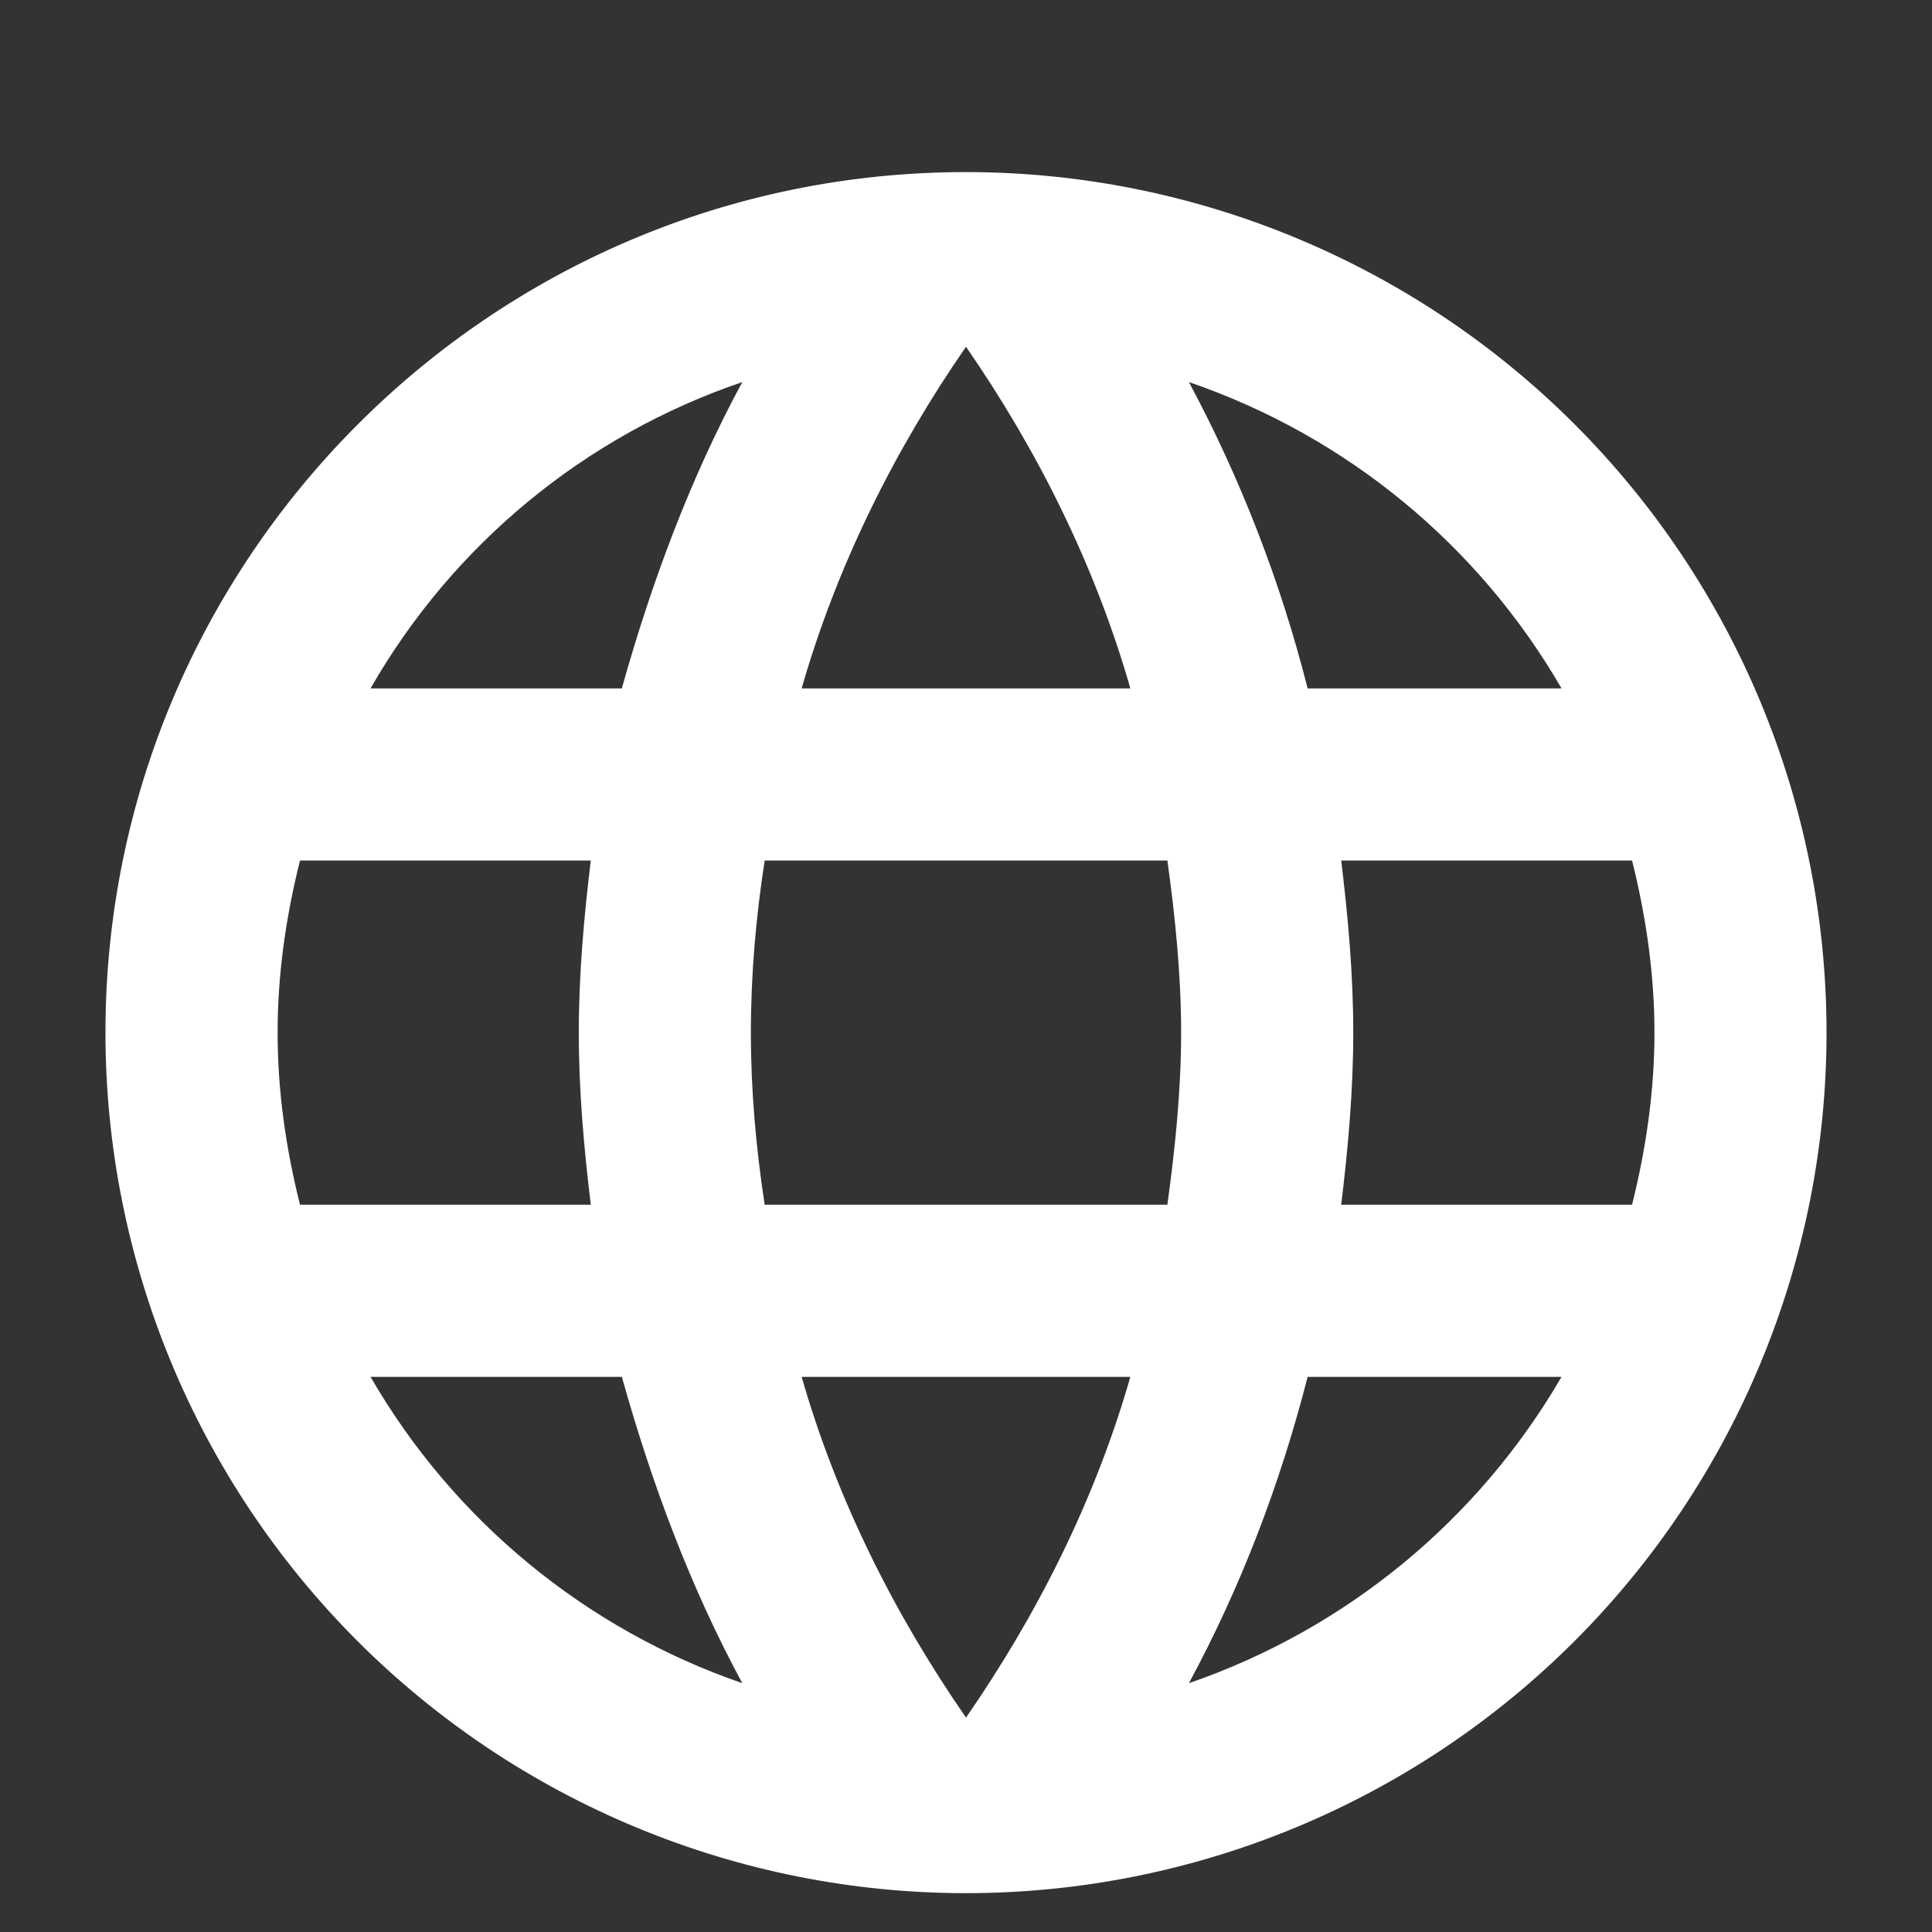 <svg width="29" height="29" viewBox="0 0 29 29" fill="none" xmlns="http://www.w3.org/2000/svg">
<rect x="0" y="0" width="29" height="29" fill="#333333" stroke="none"/>
<g clip-path="url(#clip0_31_584)">
<path d="M20.132 18.083C20.235 17.231 20.313 16.378 20.313 15.5C20.313 14.622 20.235 13.769 20.132 12.917H24.498C24.704 13.743 24.834 14.609 24.834 15.5C24.834 16.391 24.704 17.257 24.498 18.083M17.846 25.265C18.621 23.831 19.215 22.281 19.628 20.667H23.439C22.187 22.822 20.202 24.454 17.846 25.265ZM17.523 18.083H11.478C11.348 17.231 11.271 16.378 11.271 15.5C11.271 14.622 11.348 13.756 11.478 12.917H17.523C17.639 13.756 17.729 14.622 17.729 15.5C17.729 16.378 17.639 17.231 17.523 18.083ZM14.5 25.782C13.428 24.232 12.563 22.514 12.033 20.667H16.967C16.438 22.514 15.572 24.232 14.5 25.782ZM9.334 10.333H5.562C6.8 8.172 8.784 6.537 11.142 5.735C10.367 7.169 9.786 8.719 9.334 10.333ZM5.562 20.667H9.334C9.786 22.281 10.367 23.831 11.142 25.265C8.789 24.454 6.807 22.822 5.562 20.667ZM4.503 18.083C4.296 17.257 4.167 16.391 4.167 15.5C4.167 14.609 4.296 13.743 4.503 12.917H8.868C8.765 13.769 8.688 14.622 8.688 15.5C8.688 16.378 8.765 17.231 8.868 18.083M14.5 5.205C15.572 6.755 16.438 8.486 16.967 10.333H12.033C12.563 8.486 13.428 6.755 14.5 5.205ZM23.439 10.333H19.628C19.223 8.734 18.625 7.19 17.846 5.735C20.222 6.549 22.198 8.189 23.439 10.333ZM14.5 2.583C7.357 2.583 1.583 8.396 1.583 15.5C1.583 18.926 2.944 22.211 5.367 24.634C6.566 25.833 7.99 26.784 9.557 27.433C11.124 28.083 12.804 28.417 14.5 28.417C17.926 28.417 21.211 27.056 23.634 24.634C26.056 22.211 27.417 18.926 27.417 15.5C27.417 13.804 27.083 12.124 26.434 10.557C25.785 8.99 24.833 7.566 23.634 6.367C22.434 5.167 21.01 4.216 19.443 3.567C17.876 2.917 16.196 2.583 14.5 2.583Z" fill="white"/>
</g>
<defs>
<clipPath id="clip0_31_584">
<rect width="29" height="29" fill="white"/>
</clipPath>
</defs>
</svg>
